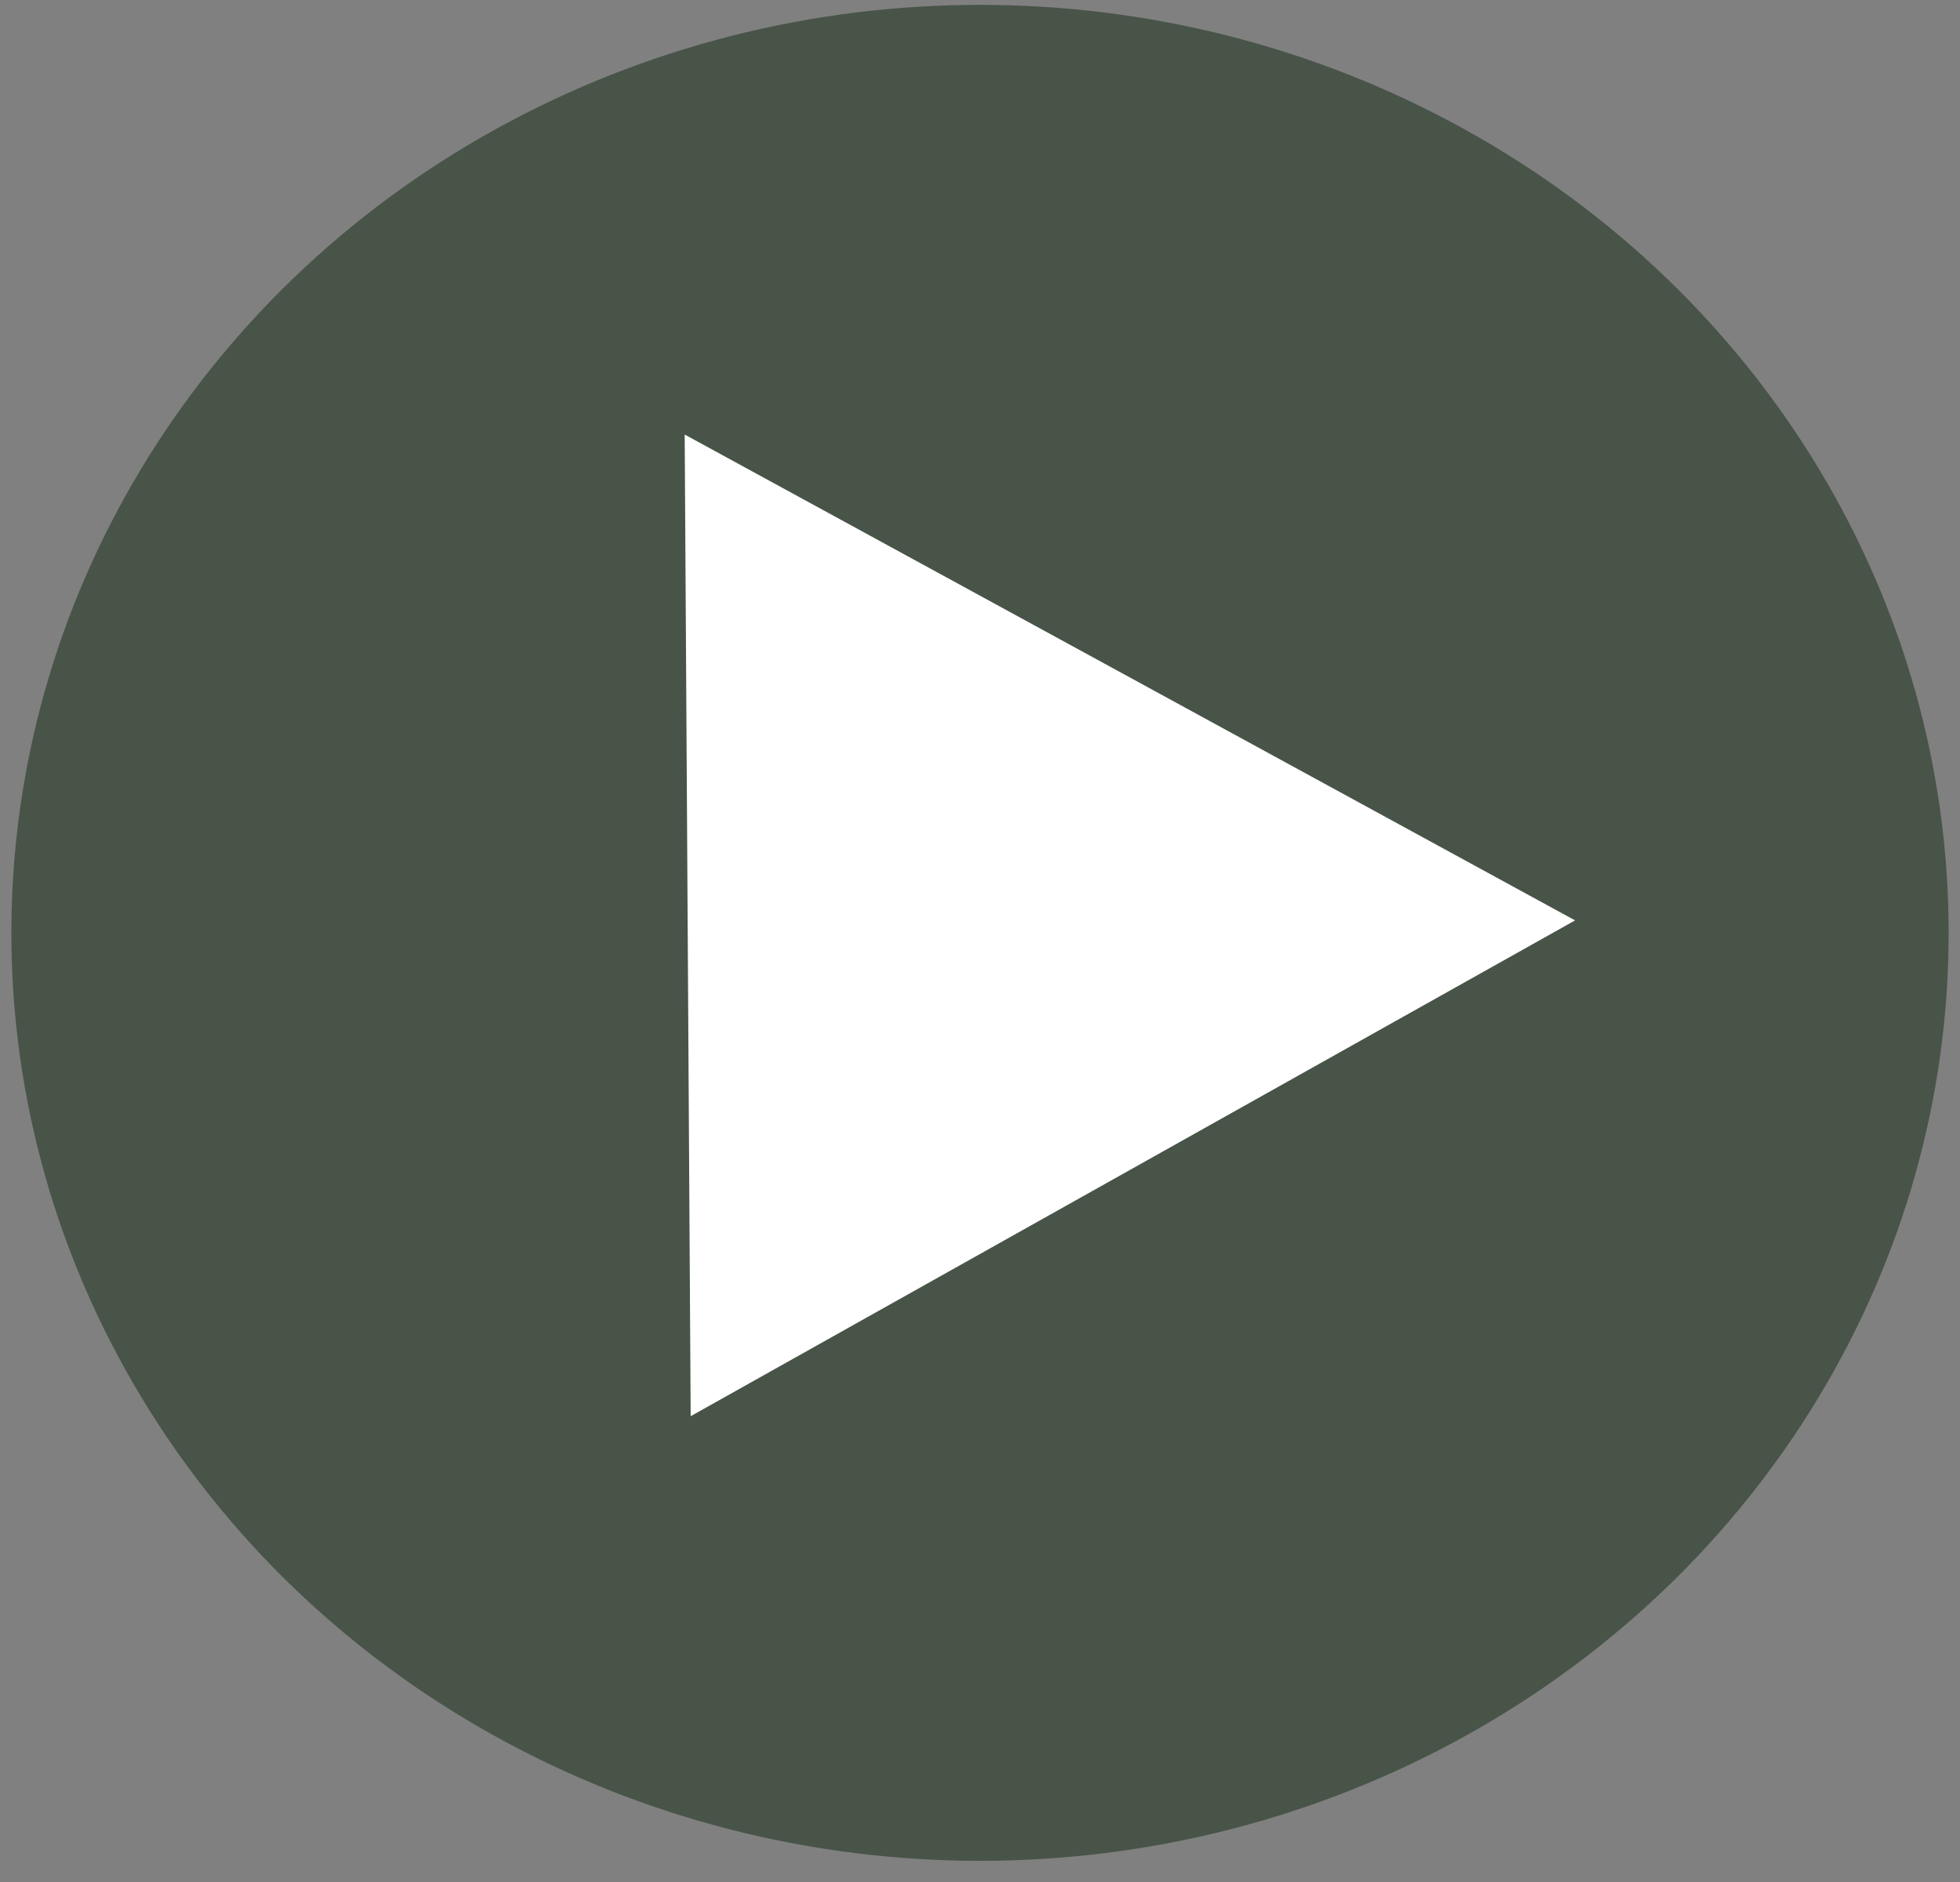 <svg xmlns="http://www.w3.org/2000/svg" width="76" height="73" viewBox="0 0 76 73" fill="none"><rect x="0" y="0" width="76" height="73" fill="#808080" stroke="none"/><g id="Play"><ellipse id="Ellipse 1" cx="38" cy="36.179" rx="37.56" ry="35.991" fill="#495449"></ellipse><path id="Polygon 1" d="M61.074 35.696L26.781 54.925L26.549 16.853L61.074 35.696Z" fill="white"></path></g></svg>